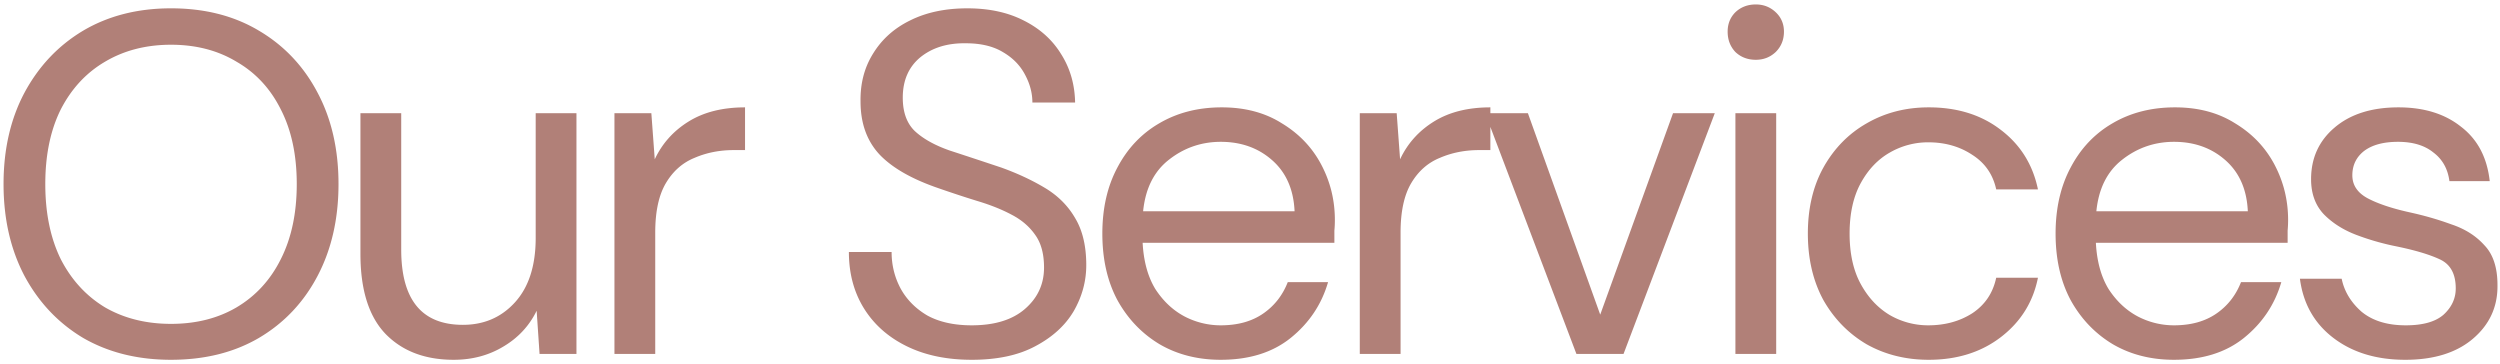<svg xmlns="http://www.w3.org/2000/svg" width="412" height="60" fill="none"><path fill="#904B3F" fill-opacity=".7" d="M28.185 59.293c-5.493 0-10.32-1.2-14.48-3.6-4.106-2.453-7.333-5.867-9.68-10.24C1.732 41.08.585 36.04.585 30.333c0-5.707 1.147-10.72 3.44-15.04 2.347-4.373 5.574-7.787 9.68-10.24 4.16-2.453 8.987-3.68 14.48-3.68 5.547 0 10.374 1.227 14.48 3.68 4.16 2.453 7.387 5.867 9.68 10.24 2.294 4.32 3.44 9.333 3.44 15.04 0 5.707-1.146 10.747-3.44 15.12-2.293 4.373-5.52 7.787-9.68 10.24-4.106 2.4-8.933 3.6-14.48 3.6zm0-5.92c4.107 0 7.707-.907 10.8-2.72 3.147-1.867 5.574-4.507 7.28-7.92 1.76-3.467 2.64-7.6 2.64-12.4 0-4.8-.88-8.907-2.64-12.32-1.706-3.413-4.133-6.027-7.28-7.84-3.093-1.867-6.693-2.8-10.8-2.8-4.106 0-7.733.933-10.88 2.8-3.093 1.813-5.52 4.427-7.28 7.84-1.706 3.413-2.56 7.52-2.56 12.32 0 4.8.854 8.933 2.56 12.4 1.76 3.413 4.187 6.053 7.28 7.92 3.147 1.813 6.774 2.72 10.88 2.72zm46.575 5.92c-4.694 0-8.427-1.413-11.2-4.24-2.774-2.88-4.16-7.28-4.16-13.2v-23.2h6.72v22.48c0 8.267 3.386 12.4 10.16 12.4 3.466 0 6.32-1.227 8.56-3.68 2.293-2.507 3.44-6.053 3.44-10.64v-20.56H95v39.68h-6.08l-.48-7.12c-1.227 2.507-3.067 4.48-5.52 5.92-2.4 1.44-5.12 2.16-8.16 2.16zm26.501-.96v-39.68h6.08l.56 7.6c1.227-2.613 3.093-4.693 5.6-6.24 2.507-1.547 5.6-2.32 9.28-2.32v7.04h-1.84c-2.347 0-4.507.427-6.48 1.28-1.973.8-3.547 2.187-4.72 4.16-1.173 1.973-1.76 4.693-1.76 8.16v20h-6.72zm58.874.96c-4.106 0-7.68-.747-10.72-2.24-3.04-1.493-5.386-3.573-7.04-6.24-1.653-2.667-2.48-5.76-2.48-9.28h7.04c0 2.187.507 4.213 1.52 6.08 1.014 1.813 2.48 3.28 4.4 4.4 1.974 1.067 4.4 1.6 7.28 1.6 3.787 0 6.72-.907 8.8-2.72 2.08-1.813 3.12-4.08 3.12-6.8 0-2.24-.48-4.027-1.44-5.36-.96-1.387-2.266-2.507-3.92-3.36-1.6-.853-3.466-1.6-5.6-2.24-2.08-.64-4.266-1.36-6.56-2.16-4.32-1.493-7.52-3.333-9.6-5.52-2.08-2.24-3.12-5.147-3.12-8.72-.053-2.987.64-5.627 2.08-7.92 1.44-2.347 3.467-4.16 6.08-5.44 2.667-1.333 5.814-2 9.44-2 3.574 0 6.667.667 9.28 2 2.667 1.333 4.72 3.173 6.16 5.52 1.494 2.347 2.267 5.013 2.32 8h-7.04c0-1.547-.4-3.067-1.2-4.56-.8-1.547-2.026-2.8-3.68-3.76-1.6-.96-3.626-1.44-6.08-1.44-3.04-.053-5.546.72-7.52 2.32-1.92 1.6-2.88 3.813-2.88 6.64 0 2.4.667 4.24 2 5.52 1.387 1.28 3.307 2.347 5.76 3.2 2.454.8 5.28 1.733 8.48 2.8 2.667.96 5.067 2.08 7.2 3.36 2.134 1.28 3.787 2.933 4.96 4.96 1.227 2.027 1.84 4.613 1.84 7.76 0 2.667-.693 5.2-2.08 7.6-1.386 2.347-3.493 4.267-6.32 5.76-2.773 1.493-6.266 2.24-10.48 2.24zm41.05 0c-3.786 0-7.146-.853-10.08-2.56-2.933-1.76-5.253-4.187-6.96-7.28-1.653-3.093-2.48-6.747-2.48-10.96 0-4.16.827-7.787 2.48-10.88 1.654-3.147 3.947-5.573 6.88-7.28 2.987-1.76 6.427-2.64 10.32-2.64 3.84 0 7.147.88 9.92 2.64 2.827 1.707 4.987 3.973 6.48 6.8 1.494 2.827 2.24 5.867 2.24 9.12 0 .587-.026 1.173-.08 1.76v2h-31.6c.16 3.04.854 5.573 2.08 7.6 1.28 1.973 2.854 3.467 4.72 4.48a12.847 12.847 0 0 0 6.08 1.52c2.774 0 5.094-.64 6.96-1.92 1.867-1.28 3.227-3.013 4.08-5.2h6.64c-1.066 3.68-3.12 6.747-6.16 9.2-2.986 2.4-6.826 3.6-11.52 3.6zm0-35.92c-3.2 0-6.053.987-8.56 2.96-2.453 1.92-3.866 4.747-4.24 8.48h24.96c-.16-3.573-1.386-6.373-3.68-8.4-2.293-2.027-5.12-3.04-8.48-3.04zm22.907 34.96v-39.68h6.08l.56 7.6c1.227-2.613 3.094-4.693 5.6-6.24 2.507-1.547 5.6-2.32 9.28-2.32v7.04h-1.84c-2.346 0-4.506.427-6.48 1.28-1.973.8-3.546 2.187-4.72 4.16-1.173 1.973-1.76 4.693-1.76 8.16v20h-6.72zm35.703 0-15.04-39.68h7.04l11.92 33.2 12-33.2h6.88l-15.04 39.68h-7.76zm29.559-48.48c-1.334 0-2.454-.427-3.36-1.28-.854-.907-1.28-2.027-1.28-3.36 0-1.28.426-2.347 1.28-3.2.906-.853 2.026-1.28 3.36-1.28 1.28 0 2.373.427 3.28 1.28.906.853 1.36 1.92 1.36 3.2 0 1.333-.454 2.453-1.36 3.36-.907.853-2 1.28-3.28 1.28zm-3.36 48.48v-39.68h6.72v39.68h-6.72zm31.86.96c-3.787 0-7.2-.853-10.24-2.56-2.987-1.76-5.36-4.187-7.12-7.28-1.707-3.147-2.56-6.8-2.56-10.96 0-4.16.853-7.787 2.56-10.88 1.76-3.147 4.133-5.573 7.12-7.28 3.04-1.76 6.453-2.64 10.24-2.64 4.693 0 8.64 1.227 11.84 3.68 3.253 2.453 5.307 5.733 6.16 9.84h-6.88c-.533-2.453-1.84-4.347-3.92-5.68-2.08-1.387-4.507-2.08-7.28-2.08a12.6 12.6 0 0 0-6.32 1.68c-1.973 1.12-3.573 2.8-4.8 5.04-1.227 2.24-1.84 5.013-1.84 8.32 0 3.307.613 6.08 1.84 8.32s2.827 3.947 4.8 5.12a12.6 12.6 0 0 0 6.32 1.68c2.773 0 5.2-.667 7.28-2 2.08-1.387 3.387-3.333 3.92-5.84h6.88c-.8 4-2.827 7.253-6.08 9.76-3.253 2.507-7.227 3.76-11.92 3.76zm40.425 0c-3.787 0-7.147-.853-10.08-2.56-2.933-1.76-5.253-4.187-6.96-7.28-1.653-3.093-2.48-6.747-2.48-10.96 0-4.16.827-7.787 2.48-10.88 1.653-3.147 3.947-5.573 6.88-7.28 2.987-1.76 6.427-2.64 10.32-2.64 3.84 0 7.147.88 9.92 2.64 2.827 1.707 4.987 3.973 6.48 6.8 1.493 2.827 2.24 5.867 2.24 9.12 0 .587-.027 1.173-.08 1.76v2h-31.6c.16 3.04.853 5.573 2.08 7.6 1.28 1.973 2.853 3.467 4.72 4.48a12.847 12.847 0 0 0 6.08 1.52c2.773 0 5.093-.64 6.96-1.92 1.867-1.28 3.227-3.013 4.08-5.2h6.64c-1.067 3.68-3.12 6.747-6.16 9.2-2.987 2.4-6.827 3.6-11.52 3.6zm0-35.92c-3.2 0-6.053.987-8.56 2.96-2.453 1.92-3.867 4.747-4.24 8.48h24.96c-.16-3.573-1.387-6.373-3.68-8.4s-5.12-3.04-8.48-3.04zm38.107 35.92c-4.747 0-8.693-1.2-11.84-3.6-3.147-2.4-4.987-5.653-5.52-9.76h6.88c.427 2.08 1.52 3.893 3.28 5.44 1.813 1.493 4.24 2.24 7.28 2.24 2.827 0 4.907-.587 6.24-1.76 1.333-1.227 2-2.667 2-4.32 0-2.4-.88-4-2.64-4.8-1.707-.8-4.133-1.52-7.28-2.16a41.264 41.264 0 0 1-6.4-1.84c-2.133-.8-3.92-1.92-5.36-3.36-1.44-1.493-2.16-3.44-2.16-5.84 0-3.467 1.28-6.293 3.84-8.48 2.613-2.24 6.133-3.36 10.56-3.36 4.213 0 7.653 1.067 10.32 3.2 2.72 2.08 4.293 5.067 4.72 8.96h-6.64c-.267-2.027-1.147-3.6-2.64-4.72-1.44-1.173-3.387-1.76-5.84-1.76-2.4 0-4.267.507-5.6 1.52-1.28 1.013-1.92 2.347-1.92 4 0 1.6.827 2.853 2.48 3.76 1.707.907 4 1.68 6.88 2.32 2.453.533 4.773 1.2 6.96 2 2.24.747 4.053 1.893 5.44 3.44 1.44 1.493 2.16 3.68 2.16 6.56.053 3.573-1.307 6.533-4.08 8.88-2.72 2.293-6.427 3.44-11.12 3.44z"/></svg>